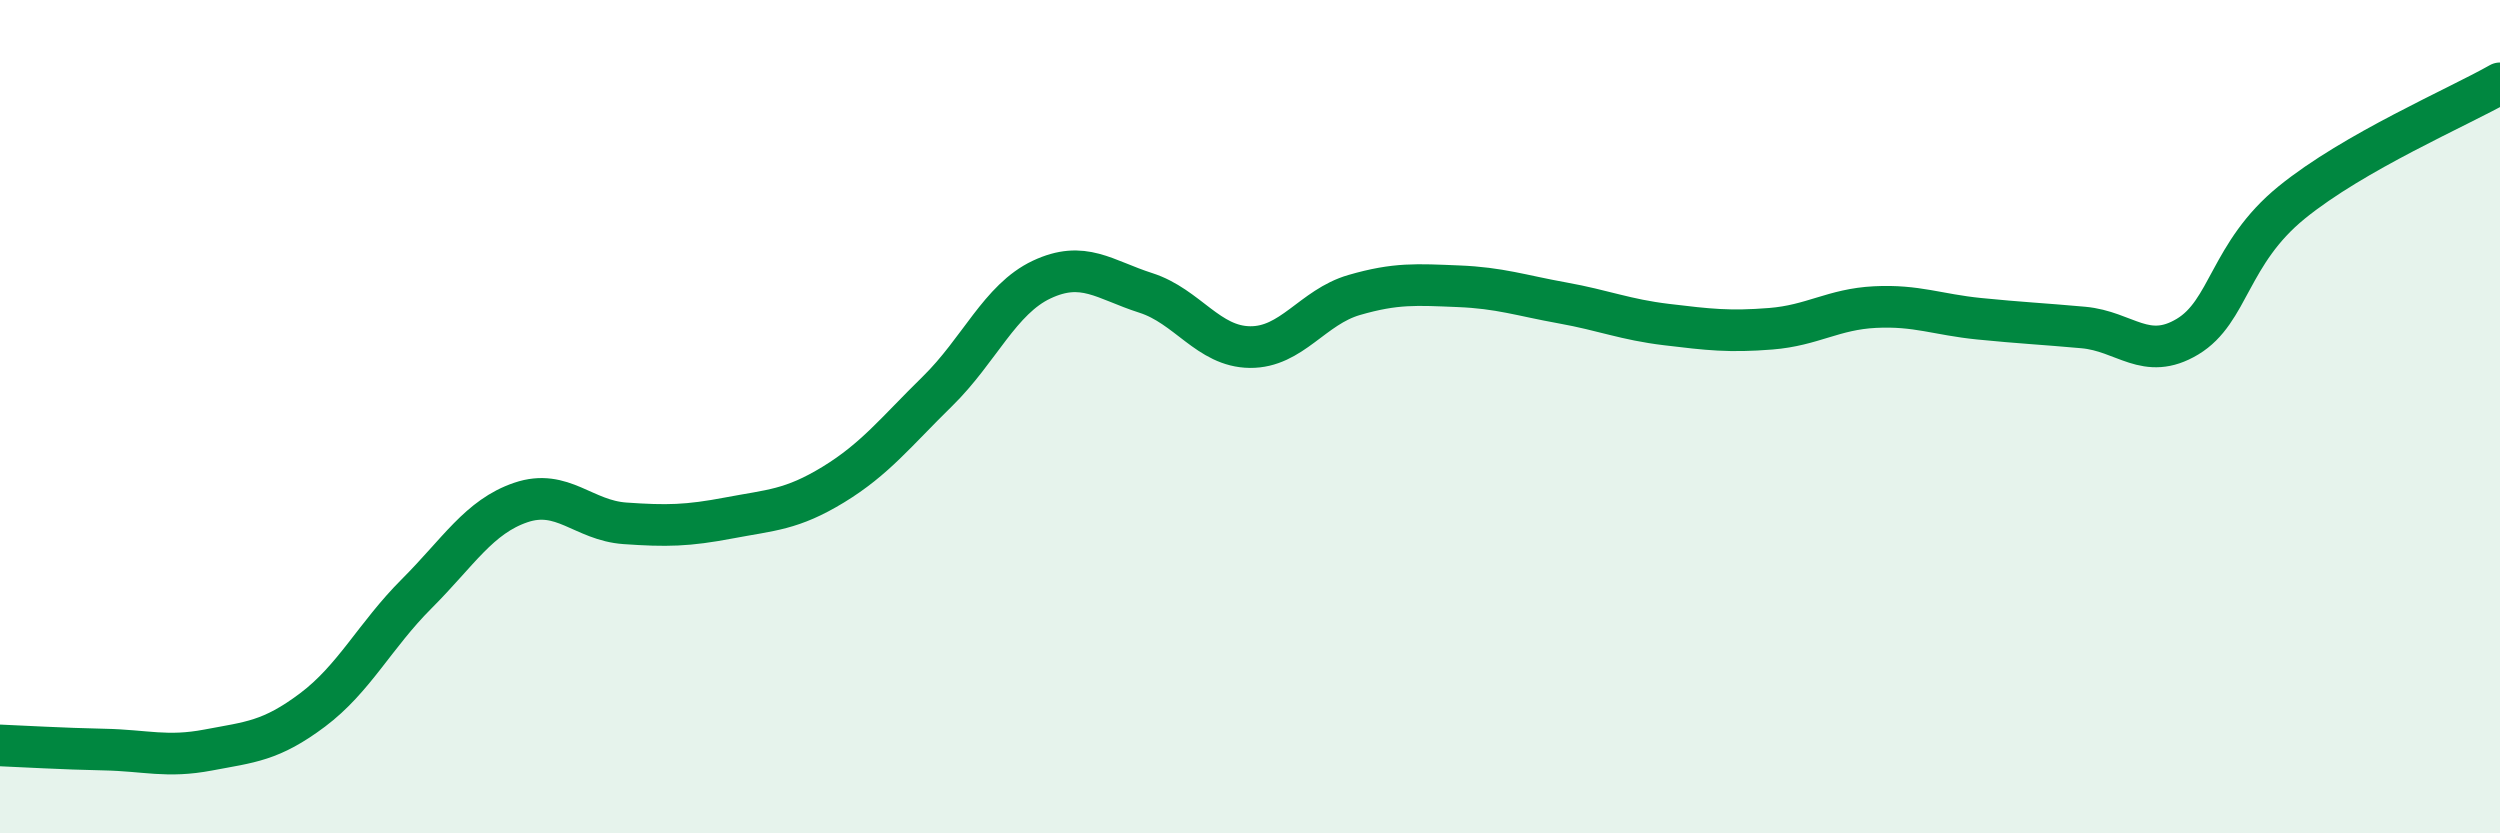 
    <svg width="60" height="20" viewBox="0 0 60 20" xmlns="http://www.w3.org/2000/svg">
      <path
        d="M 0,17.89 C 0.5,17.91 1.5,17.97 2.5,17.99 C 3.5,18.01 4,18.19 5,18 C 6,17.81 6.5,17.79 7.5,17.04 C 8.5,16.29 9,15.25 10,14.25 C 11,13.25 11.5,12.4 12.5,12.06 C 13.5,11.72 14,12.49 15,12.56 C 16,12.63 16.5,12.62 17.5,12.43 C 18.5,12.24 19,12.24 20,11.63 C 21,11.02 21.5,10.37 22.5,9.39 C 23.5,8.41 24,7.18 25,6.71 C 26,6.24 26.5,6.71 27.5,7.03 C 28.5,7.35 29,8.32 30,8.33 C 31,8.34 31.5,7.37 32.5,7.08 C 33.5,6.79 34,6.83 35,6.87 C 36,6.91 36.5,7.09 37.5,7.27 C 38.5,7.45 39,7.67 40,7.79 C 41,7.91 41.5,7.97 42.5,7.89 C 43.5,7.81 44,7.42 45,7.37 C 46,7.32 46.5,7.55 47.5,7.65 C 48.5,7.75 49,7.77 50,7.86 C 51,7.95 51.5,8.68 52.5,8.08 C 53.5,7.48 53.5,6.08 55,4.86 C 56.5,3.64 59,2.57 60,2L60 20L0 20Z"
        fill="#008740"
        opacity="0.1"
        stroke-linecap="round"
        stroke-linejoin="round"
      />
      <path
        d="M 0,17.89 C 0.5,17.91 1.5,17.97 2.5,17.99 C 3.5,18.01 4,18.19 5,18 C 6,17.81 6.5,17.79 7.5,17.04 C 8.5,16.29 9,15.25 10,14.25 C 11,13.25 11.5,12.4 12.5,12.06 C 13.5,11.72 14,12.49 15,12.56 C 16,12.63 16.5,12.62 17.5,12.43 C 18.5,12.24 19,12.24 20,11.63 C 21,11.02 21.5,10.37 22.5,9.39 C 23.5,8.41 24,7.18 25,6.71 C 26,6.24 26.5,6.71 27.5,7.03 C 28.5,7.35 29,8.32 30,8.33 C 31,8.34 31.5,7.37 32.5,7.08 C 33.5,6.79 34,6.83 35,6.87 C 36,6.91 36.5,7.09 37.5,7.27 C 38.5,7.45 39,7.67 40,7.79 C 41,7.91 41.5,7.97 42.5,7.89 C 43.5,7.81 44,7.42 45,7.37 C 46,7.32 46.5,7.55 47.5,7.65 C 48.5,7.75 49,7.77 50,7.86 C 51,7.95 51.5,8.68 52.5,8.08 C 53.5,7.48 53.5,6.08 55,4.86 C 56.5,3.64 59,2.57 60,2"
        stroke="#008740"
        stroke-width="1"
        fill="none"
        stroke-linecap="round"
        stroke-linejoin="round"
      />
    </svg>
  